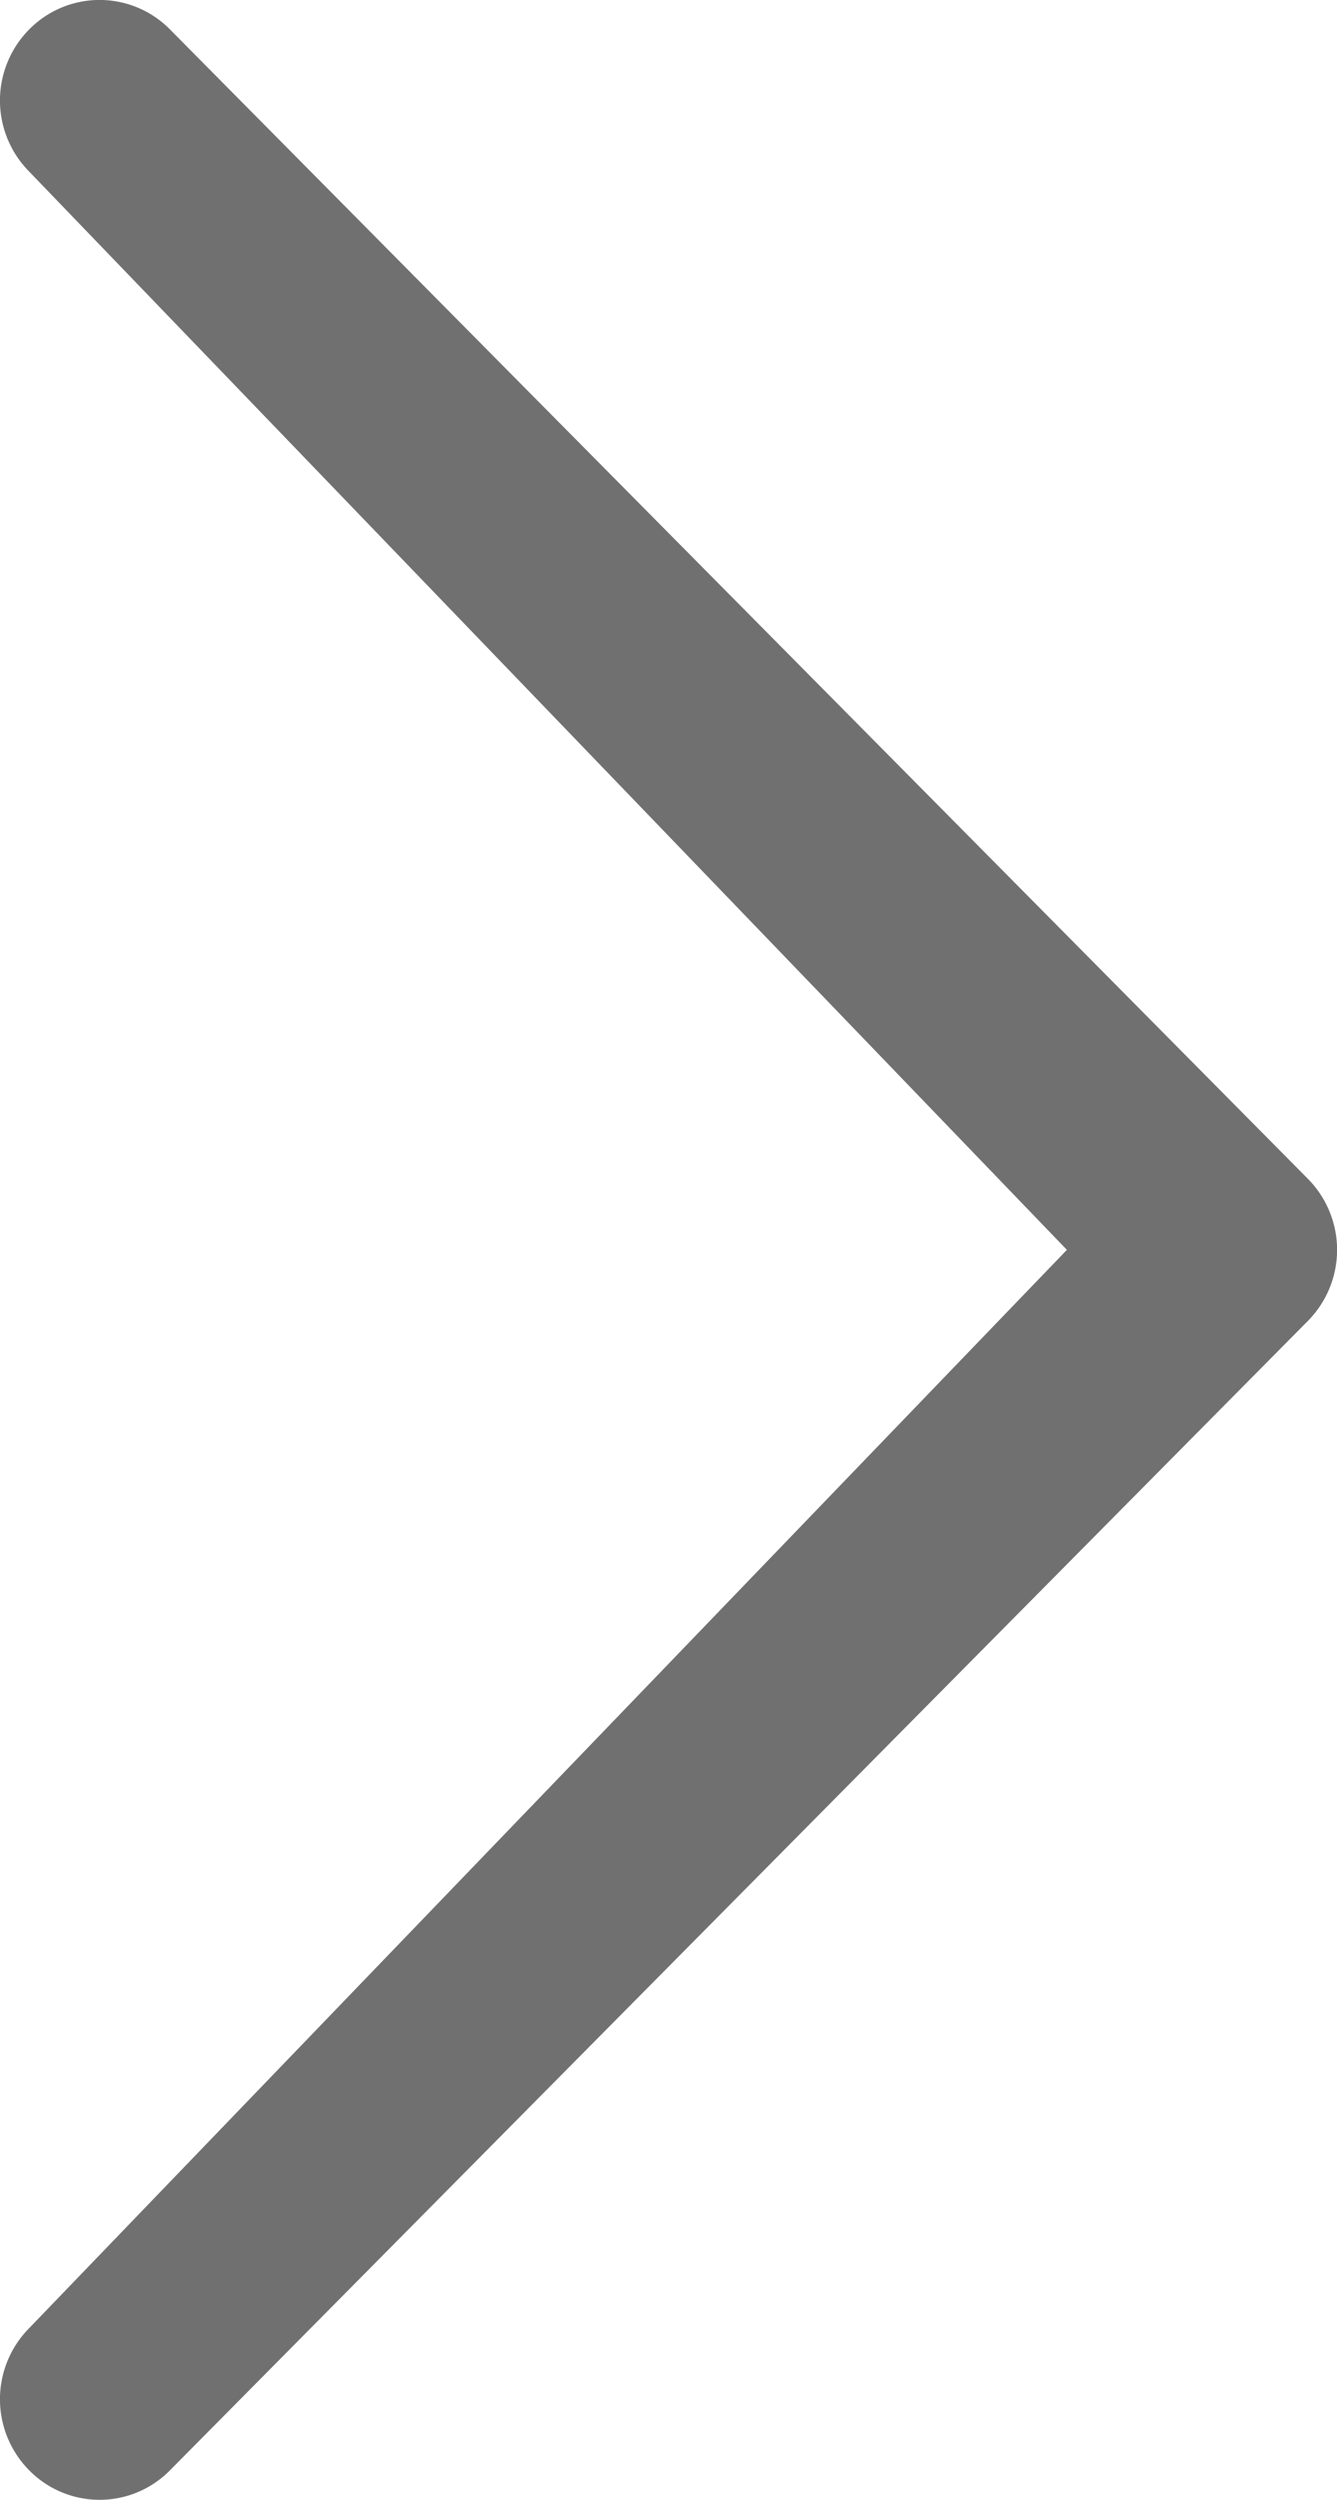 <svg xmlns="http://www.w3.org/2000/svg" xmlns:xlink="http://www.w3.org/1999/xlink" width="13.231" height="24.735" viewBox="0 0 13.231 24.735">
  <defs>
    <clipPath id="clip-path">
      <rect id="Rectangle_57" data-name="Rectangle 57" width="13.231" height="24.735" fill="none"/>
    </clipPath>
  </defs>
  <g id="Group_155" data-name="Group 155" transform="translate(13.231 24.735) rotate(180)">
    <g id="Group_153" data-name="Group 153" clip-path="url(#clip-path)">
      <path id="Path_1097" data-name="Path 1097" d="M12.942,23.037a1,1,0,0,1,0,1.407.978.978,0,0,1-1.393,0L.289,13.072a1,1,0,0,1,0-1.408L11.549.292a.977.977,0,0,1,1.393,0,1,1,0,0,1,0,1.407L2.673,12.368Z" transform="translate(0 0)" fill="#707070"/>
    </g>
  </g>
</svg>
